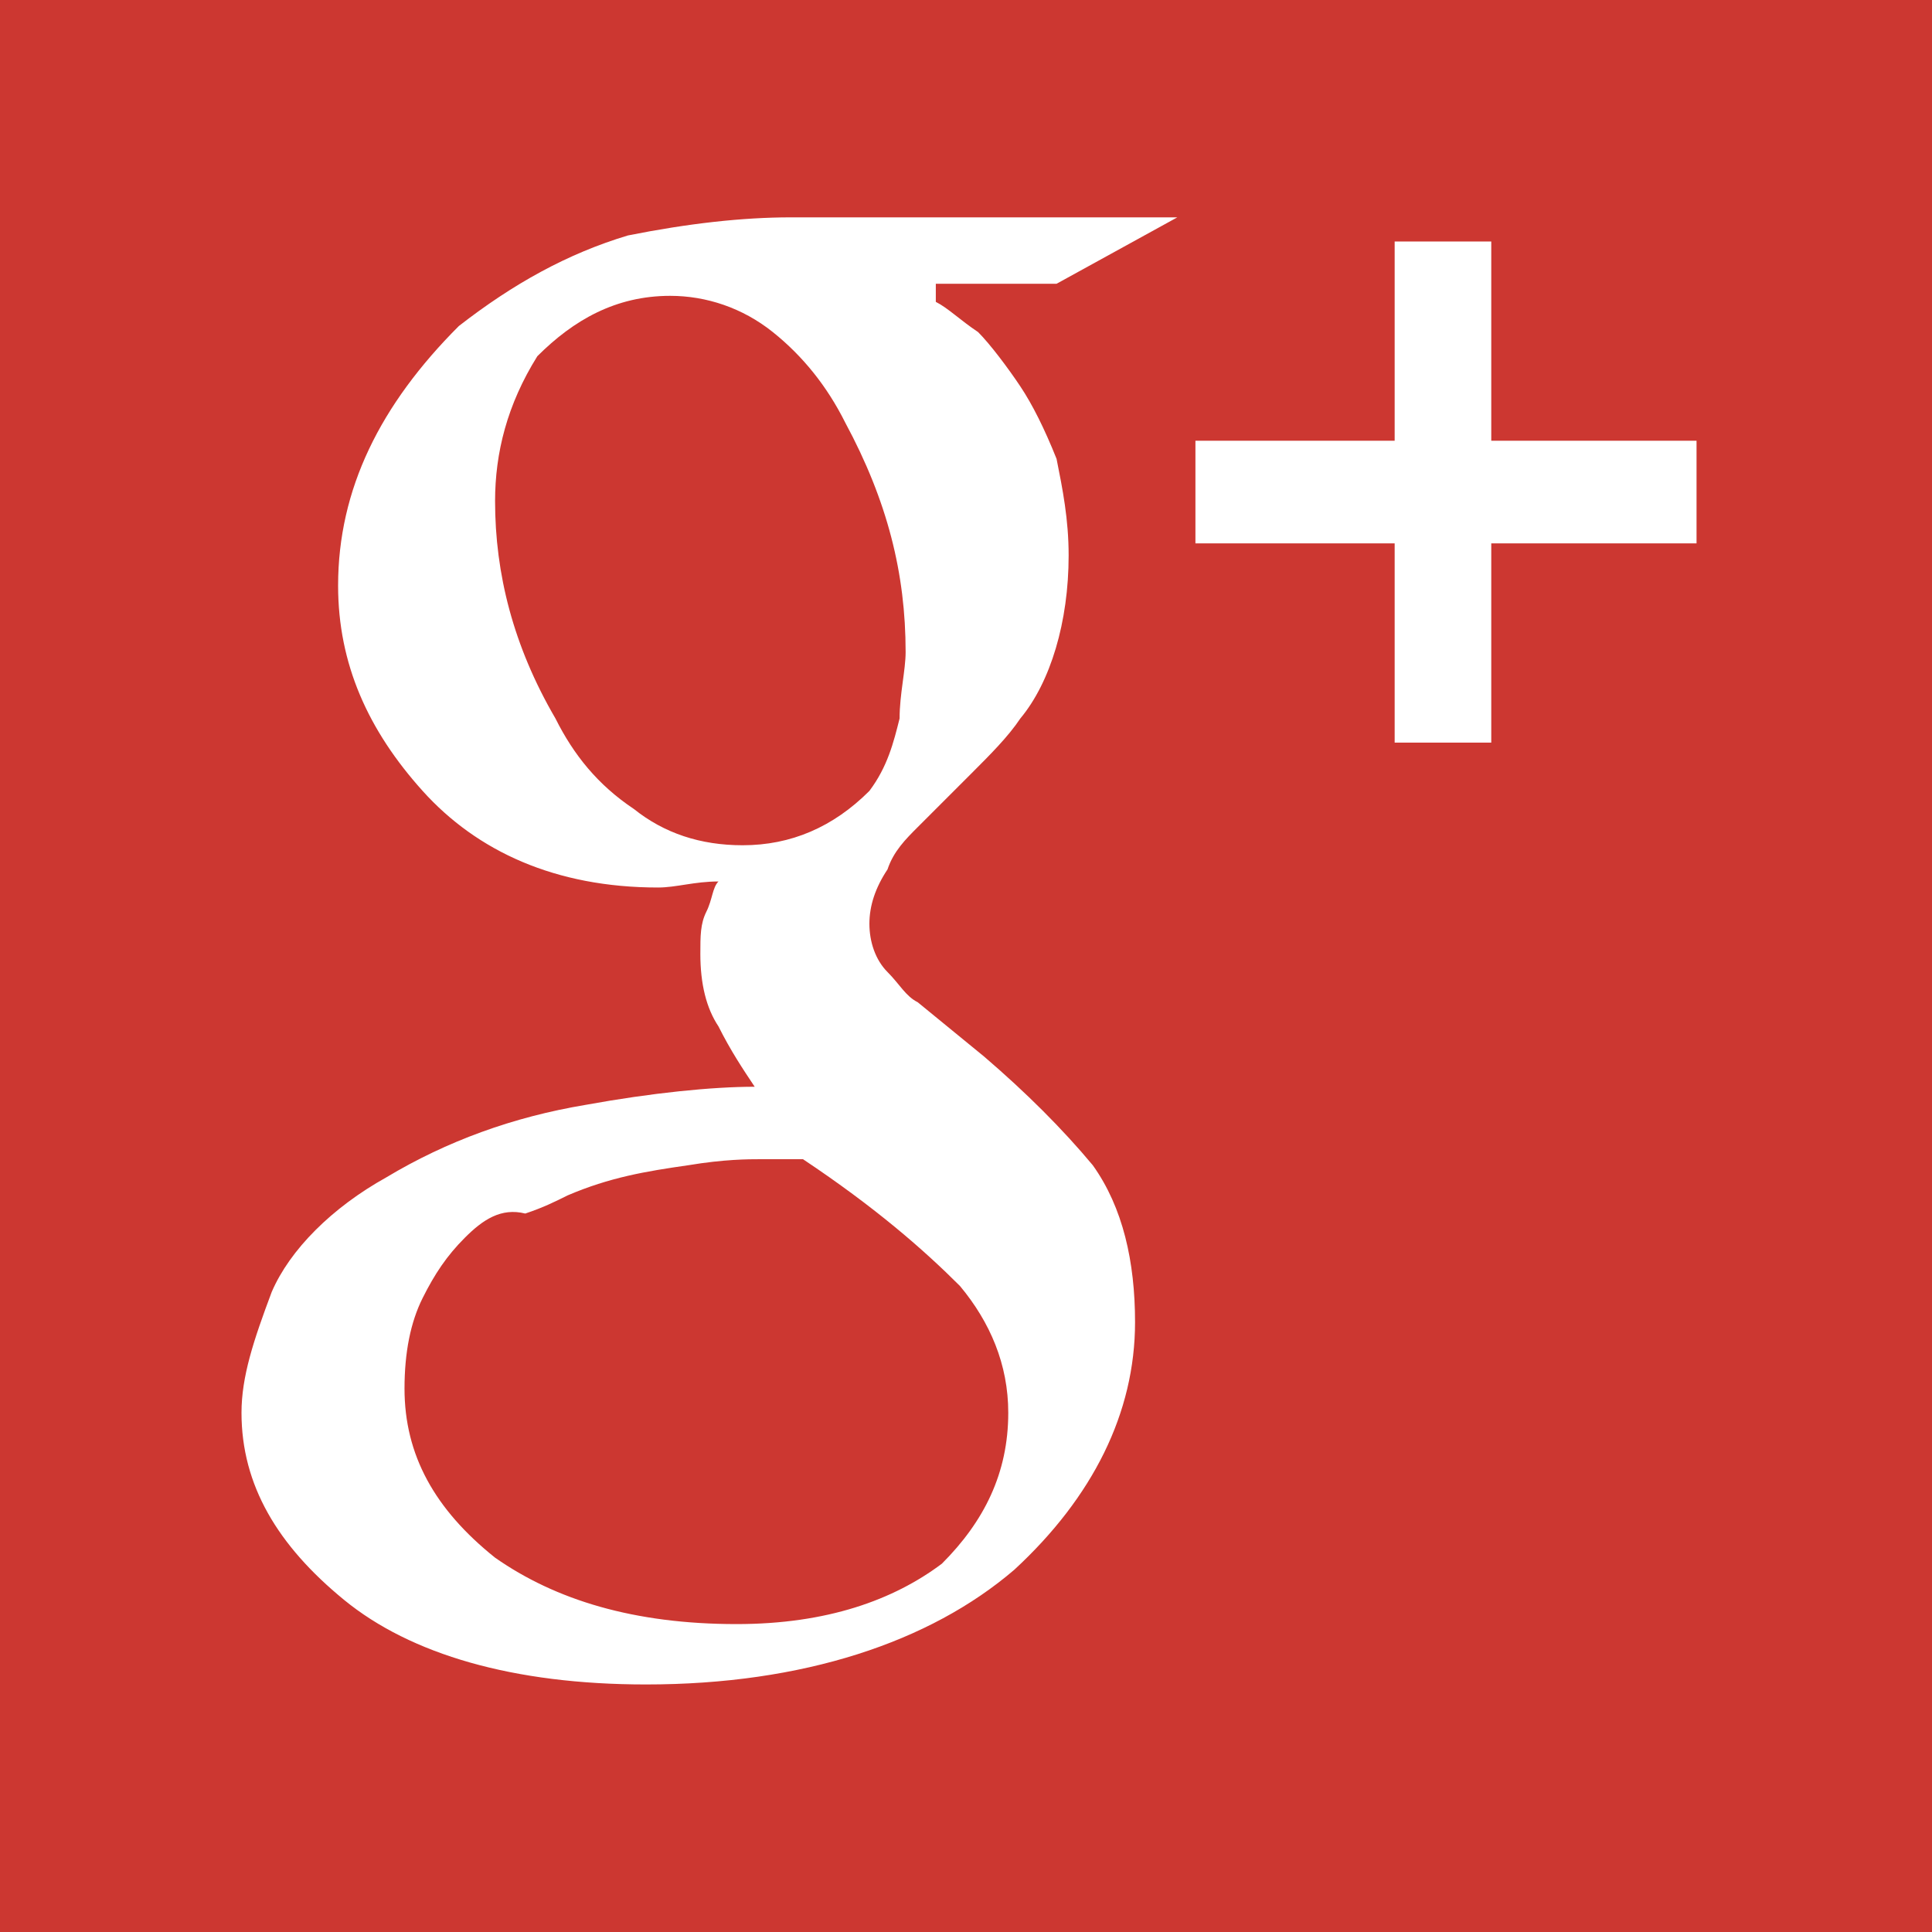 <?xml version="1.0" encoding="utf-8"?>
<!-- Generator: Adobe Illustrator 18.1.1, SVG Export Plug-In . SVG Version: 6.00 Build 0)  -->
<svg version="1.1" id="Layer_1" xmlns="http://www.w3.org/2000/svg" xmlns:xlink="http://www.w3.org/1999/xlink" x="0px" y="0px"
	 viewBox="0 0 32 32" enable-background="new 0 0 32 32" xml:space="preserve">
<rect fill="#CC3731" width="32" height="32"/>
<path fill="#FFFFFF" d="M15.5,5c0.2,0.1,0.4,0.3,0.7,0.5c0.2,0.2,0.5,0.6,0.7,0.9c0.2,0.3,0.4,0.7,0.6,1.2c0.1,0.5,0.2,1,0.2,1.6
	c0,1.1-0.3,2.1-0.8,2.7c-0.2,0.3-0.5,0.6-0.8,0.9c-0.3,0.3-0.6,0.6-0.9,0.9c-0.2,0.2-0.4,0.4-0.5,0.7c-0.2,0.3-0.3,0.6-0.3,0.9
	c0,0.3,0.1,0.6,0.3,0.8c0.2,0.2,0.3,0.4,0.5,0.5l1.1,0.9c0.7,0.6,1.3,1.2,1.8,1.8c0.5,0.7,0.7,1.6,0.7,2.6c0,1.5-0.7,2.9-2,4.1
	c-1.4,1.2-3.5,1.9-6.1,1.9c-2.2,0-3.9-0.5-5-1.4c-1.1-0.9-1.7-1.9-1.7-3.1c0-0.6,0.2-1.2,0.5-2c0.3-0.7,1-1.4,1.9-1.9
	c1-0.6,2.1-1,3.3-1.2c1.1-0.2,2.1-0.3,2.8-0.3c-0.2-0.3-0.4-0.6-0.6-1c-0.2-0.3-0.3-0.7-0.3-1.2c0-0.3,0-0.5,0.1-0.7
	c0.1-0.2,0.1-0.4,0.2-0.5c-0.4,0-0.7,0.1-1,0.1c-1.7,0-3-0.6-3.9-1.6c-0.9-1-1.4-2.1-1.4-3.4c0-1.6,0.7-3,2-4.3
	c0.9-0.7,1.8-1.2,2.8-1.5c1-0.2,1.9-0.3,2.7-0.3h6.4l-2,1.1H15.5z M16.7,23.4c0-0.8-0.3-1.5-0.8-2.1c-0.6-0.6-1.4-1.3-2.6-2.1
	c-0.2,0-0.4,0-0.7,0c-0.2,0-0.6,0-1.2,0.1c-0.7,0.1-1.3,0.2-2,0.5c-0.2,0.1-0.4,0.2-0.7,0.3C8.3,20,8,20.2,7.7,20.5
	c-0.3,0.3-0.5,0.6-0.7,1c-0.2,0.4-0.3,0.9-0.3,1.5c0,1.1,0.5,2,1.5,2.8c1,0.7,2.3,1.1,4,1.1c1.5,0,2.6-0.4,3.4-1
	C16.3,25.2,16.7,24.4,16.7,23.4z M12.3,14c0.8,0,1.5-0.3,2.1-0.9c0.3-0.4,0.4-0.8,0.5-1.2c0-0.4,0.1-0.8,0.1-1.1
	c0-1.3-0.3-2.5-1-3.8c-0.3-0.6-0.7-1.1-1.2-1.5c-0.5-0.4-1.1-0.6-1.7-0.6c-0.9,0-1.6,0.4-2.2,1C8.4,6.7,8.2,7.5,8.2,8.3
	c0,1.2,0.3,2.4,1,3.6c0.3,0.6,0.7,1.1,1.3,1.5C11,13.8,11.6,14,12.3,14z"/>
<polygon fill="#FFFFFF" points="28.1,7.3 24.7,7.3 24.7,4 23.1,4 23.1,7.3 19.8,7.3 19.8,9 23.1,9 23.1,12.3 24.7,12.3 24.7,9 
	28.1,9 "/>
</svg>
